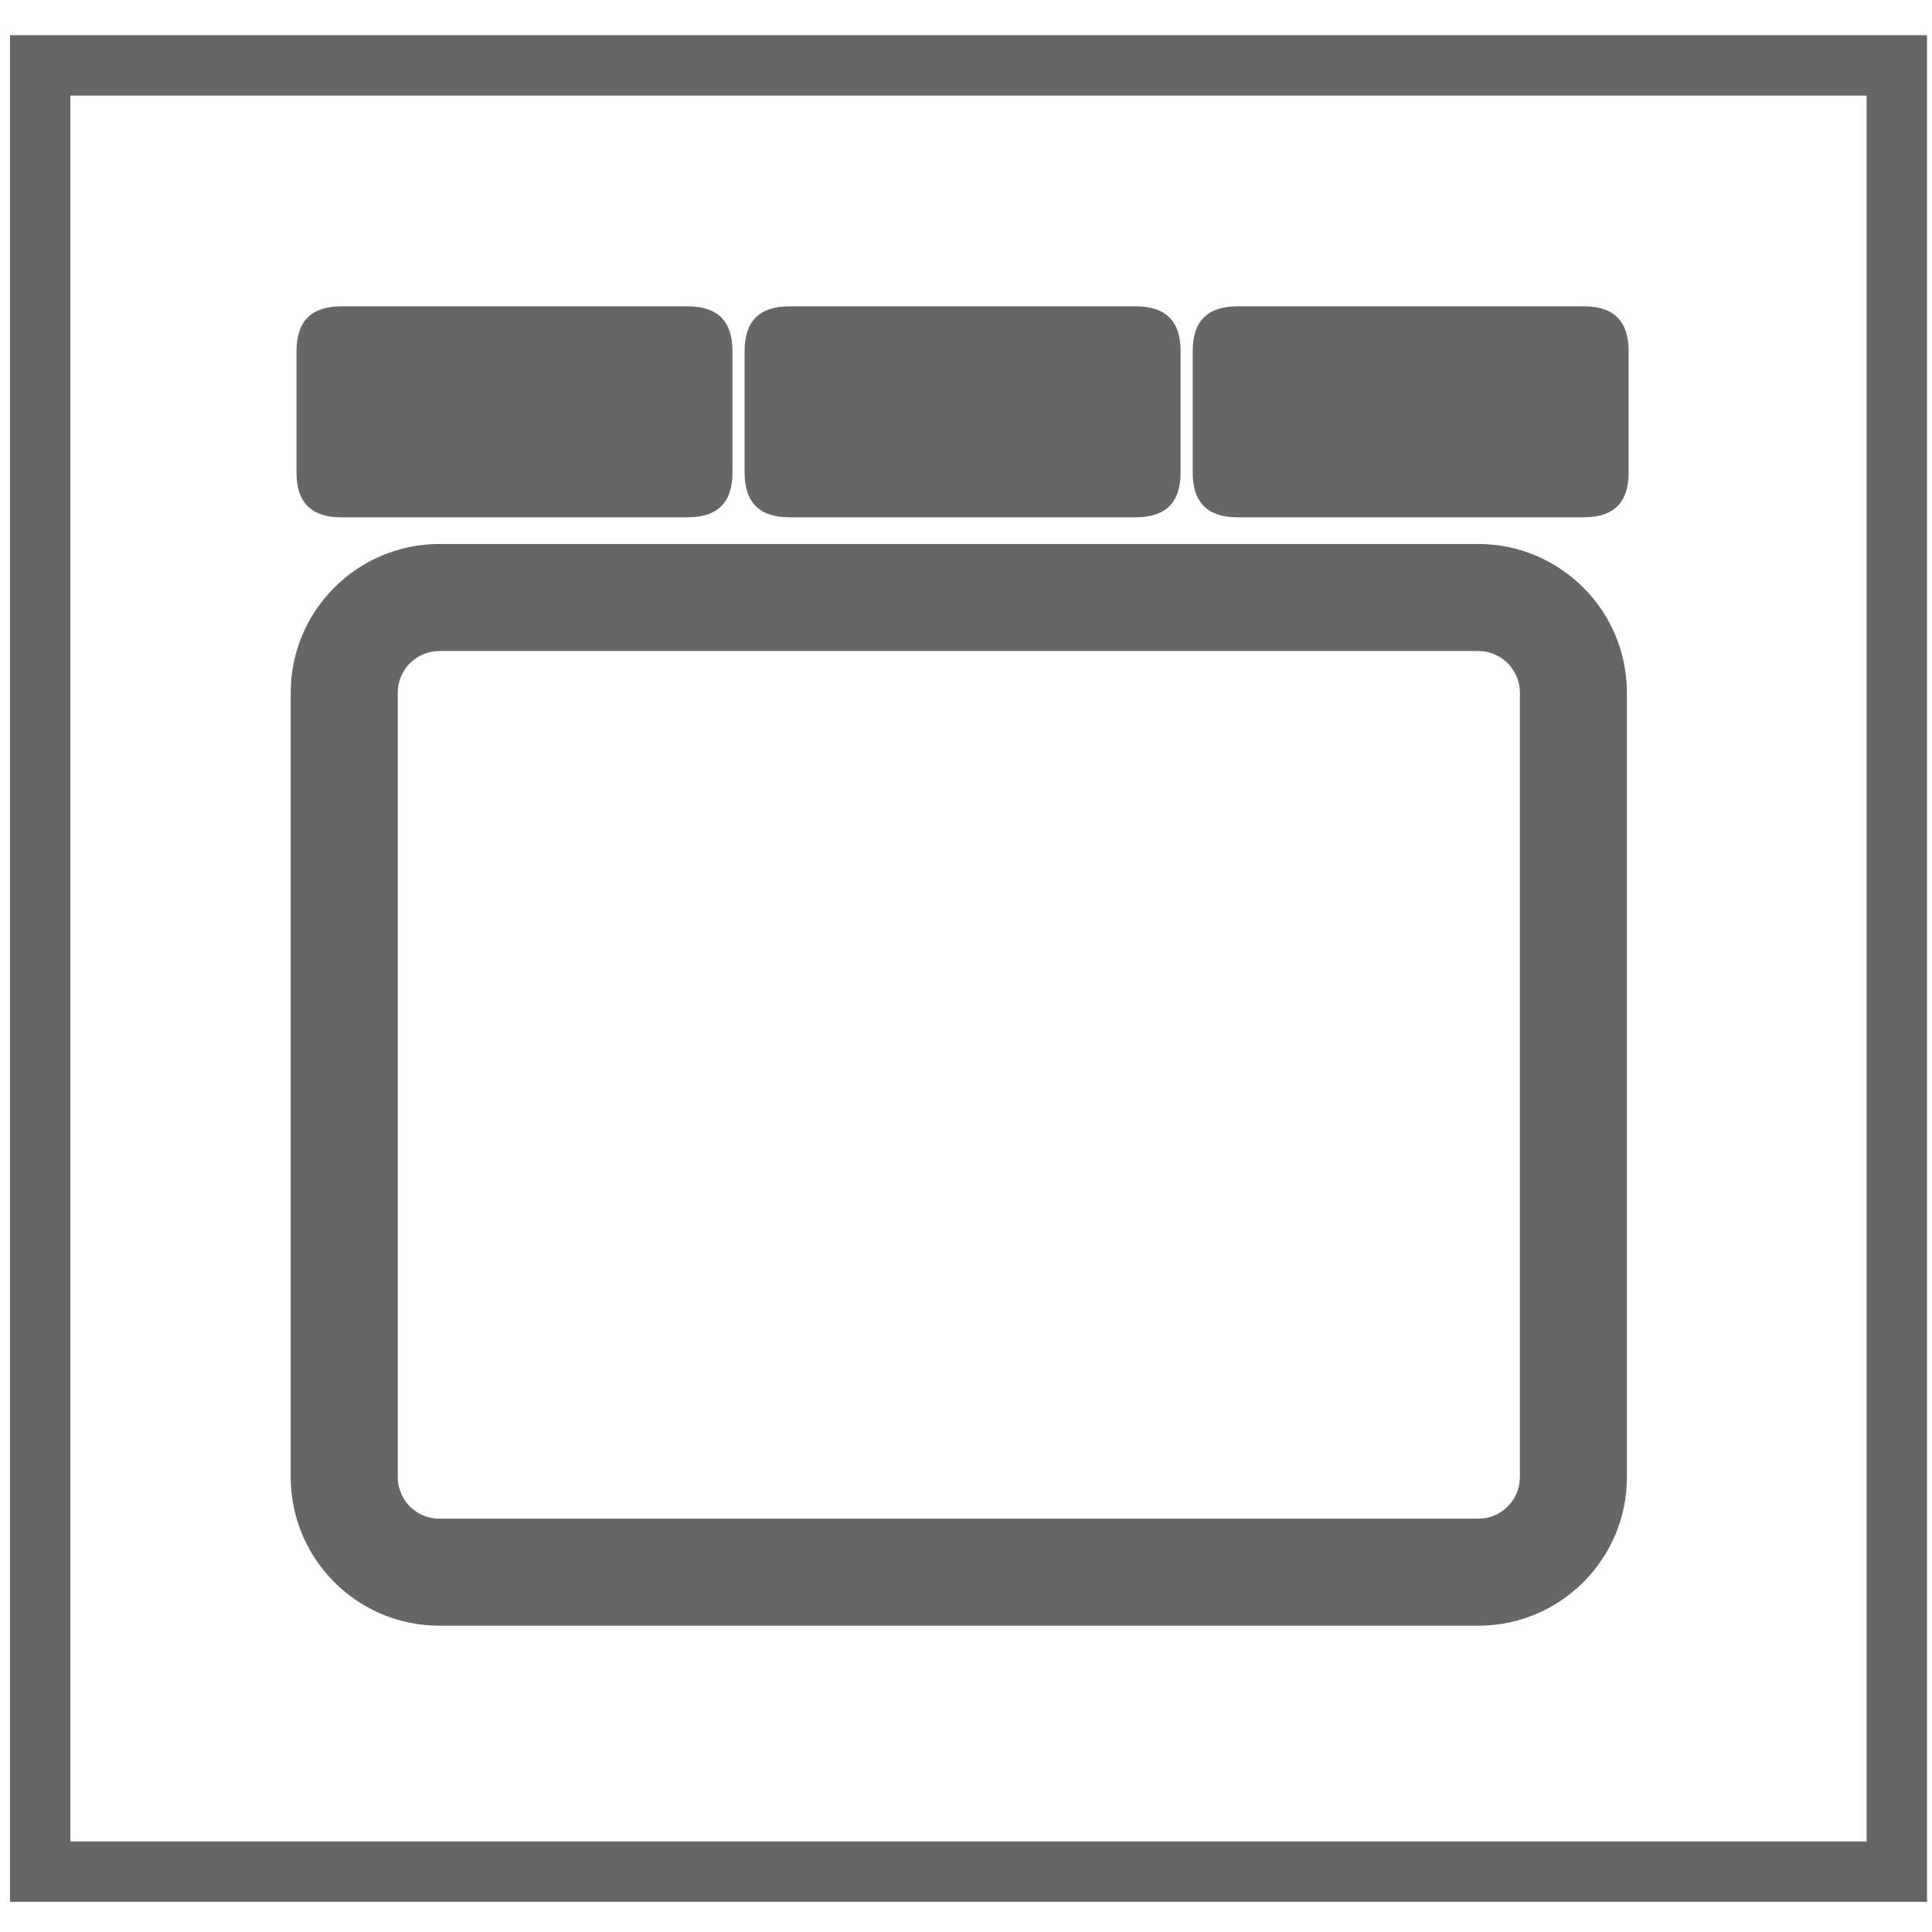 <?xml version="1.0" encoding="utf-8"?>
<!-- Generator: Adobe Illustrator 16.0.0, SVG Export Plug-In . SVG Version: 6.00 Build 0)  -->
<!DOCTYPE svg PUBLIC "-//W3C//DTD SVG 1.1//EN" "http://www.w3.org/Graphics/SVG/1.1/DTD/svg11.dtd">
<svg version="1.1" id="图层_1" xmlns="http://www.w3.org/2000/svg" xmlns:xlink="http://www.w3.org/1999/xlink" x="0px" y="0px"
	 width="32px" height="32px" viewBox="0 0 32 32" enable-background="new 0 0 32 32" xml:space="preserve">
<rect x="0.666" y="1.083" fill="none" stroke="#666666" stroke-miterlimit="10" width="30.751" height="29.917"/>
<g>
	<path fill="#666666" d="M24.486,26.927H7.277c-1.359-0.001-2.461-1.103-2.462-2.461V11.473c0-1.359,1.103-2.461,2.462-2.463h17.209
		c1.358,0.002,2.46,1.104,2.461,2.463v12.993C26.946,25.824,25.845,26.926,24.486,26.927L24.486,26.927z M7.277,10.783
		c-0.381,0-0.689,0.309-0.689,0.69v12.993c0,0.38,0.308,0.688,0.689,0.688h17.209c0.38,0,0.688-0.309,0.688-0.688V11.473
		c0-0.381-0.309-0.69-0.688-0.69H7.277z M7.277,10.783"/>
	<path fill="#666666" d="M5.649,5.074h5.744c0.493,0,0.739,0.246,0.739,0.739v2.016c0,0.492-0.246,0.739-0.739,0.739H5.649
		c-0.492,0-0.738-0.247-0.738-0.739V5.813C4.912,5.32,5.158,5.074,5.649,5.074L5.649,5.074z M5.649,5.074"/>
	<path fill="#666666" d="M13.072,5.074h5.744c0.492,0,0.738,0.246,0.738,0.739v2.016c0,0.492-0.246,0.739-0.738,0.739h-5.744
		c-0.493,0-0.739-0.247-0.739-0.739V5.813C12.333,5.32,12.579,5.074,13.072,5.074L13.072,5.074z M13.072,5.074"/>
	<path fill="#666666" d="M20.493,5.074h5.744c0.493,0,0.738,0.246,0.738,0.739v2.016c0,0.492-0.245,0.739-0.738,0.739h-5.744
		c-0.492,0-0.738-0.247-0.738-0.739V5.813C19.755,5.32,20.001,5.074,20.493,5.074L20.493,5.074z M20.493,5.074"/>
</g>
</svg>
